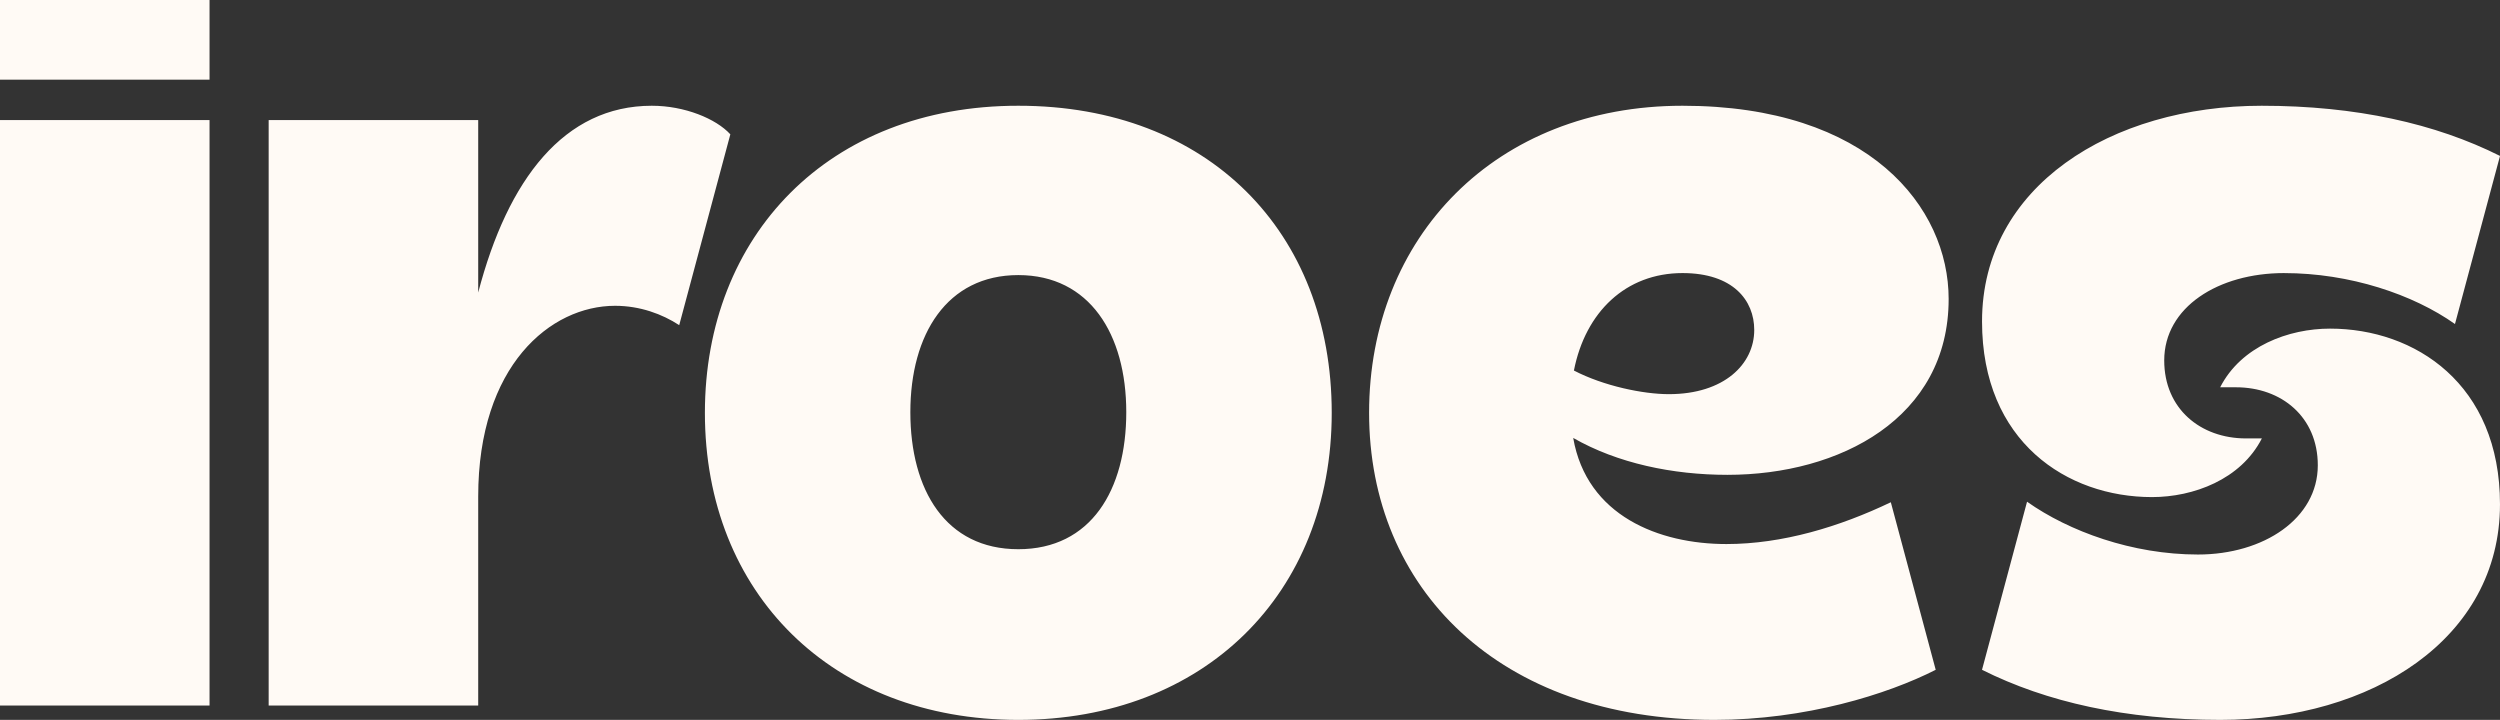 <?xml version="1.0" encoding="UTF-8"?>
<svg id="ARTWORK" xmlns="http://www.w3.org/2000/svg" version="1.1" viewBox="0 0 2000 575.91">
  <rect x="0" y="0" width="2000" height="575.91" fill="#333333" stroke="none"/>
  <!-- Generator: Adobe Illustrator 29.6.1, SVG Export Plug-In . SVG Version: 2.1.1 Build 9)  -->
  <defs>
    <style>
      .st0 {
        fill: #fffaf5;
      }
    </style>
  </defs>
  <path class="st0" d="M1381.11,435.24c-53.78,0-111.71-22.47-122.55-84.9,35.38,20.31,79.73,29.52,123.32,29.53,89.95.02,177.04-45.35,177.04-140.68,0-73.25-63.4-154.59-212.91-154.59s-250.73,105.12-250.73,245.67,104.01,245.64,276.22,245.64c72.85,0,138.17-20.29,177.07-40.07l-35.91-134.04c-41.02,19.64-86.74,33.44-131.55,33.44ZM1346.01,218.46c40.4,0,57.38,21.79,57.38,45.51,0,27.26-24,51.36-68.33,51.36-20.39,0-52.09-6.49-75.93-18.9,9.21-46.86,41.54-77.97,86.89-77.97ZM521.48,84.6c26.15,0,51.27,10.29,62.79,22.86l-40.9,152.66c-13.54-8.84-31.36-15.48-51.3-15.48-51.64,0-109.51,47.77-109.51,152.54v167.26h-167.63V96.07h167.63v137.96c23.75-90.92,68.93-149.43,138.92-149.43ZM814.65,84.6c-151.92-.08-250.73,104.06-250.73,245.67,0,144.7,102.04,245.64,250.73,245.64,148.69,0,250.73-100.94,250.73-245.64s-98.8-245.75-250.73-245.67ZM814.65,439.37c-58.12,0-86.37-47.33-86.37-109.65,0-62.33,29.33-109.65,86.37-109.65,57.04,0,86.37,47.33,86.37,109.65s-28.25,109.65-86.37,109.65ZM1827.26,218.46c-52.57,0-95.88,27.25-95.88,69.88,0,38.71,29.07,62.4,65.44,62.4h12.67c-16.81,32.92-54.89,46.93-87.85,46.93-68.02,0-136.01-44.28-136.01-140.52,0-108.02,103.25-172.55,223.7-172.55,75.54,0,139.09,14.26,190.68,40.14l-36.03,134.47c-33.52-23.71-84.14-40.74-136.71-40.74ZM1758.36,443.62c52.57,0,95.88-28.76,95.88-71.39,0-38.71-29.07-62.4-65.44-62.4h-12.67c16.81-32.92,54.89-46.93,87.85-46.93,68.02,0,136.01,44.28,136.01,140.52,0,108.02-103.25,172.49-223.7,172.49-75.54,0-139.09-14.19-190.68-40.07l36.03-134.47c33.52,23.71,84.14,42.25,136.71,42.25ZM167.63,96.07H0v468.37h167.63V96.07ZM167.63,0H0v63.76h167.63V0Z"/>
</svg>